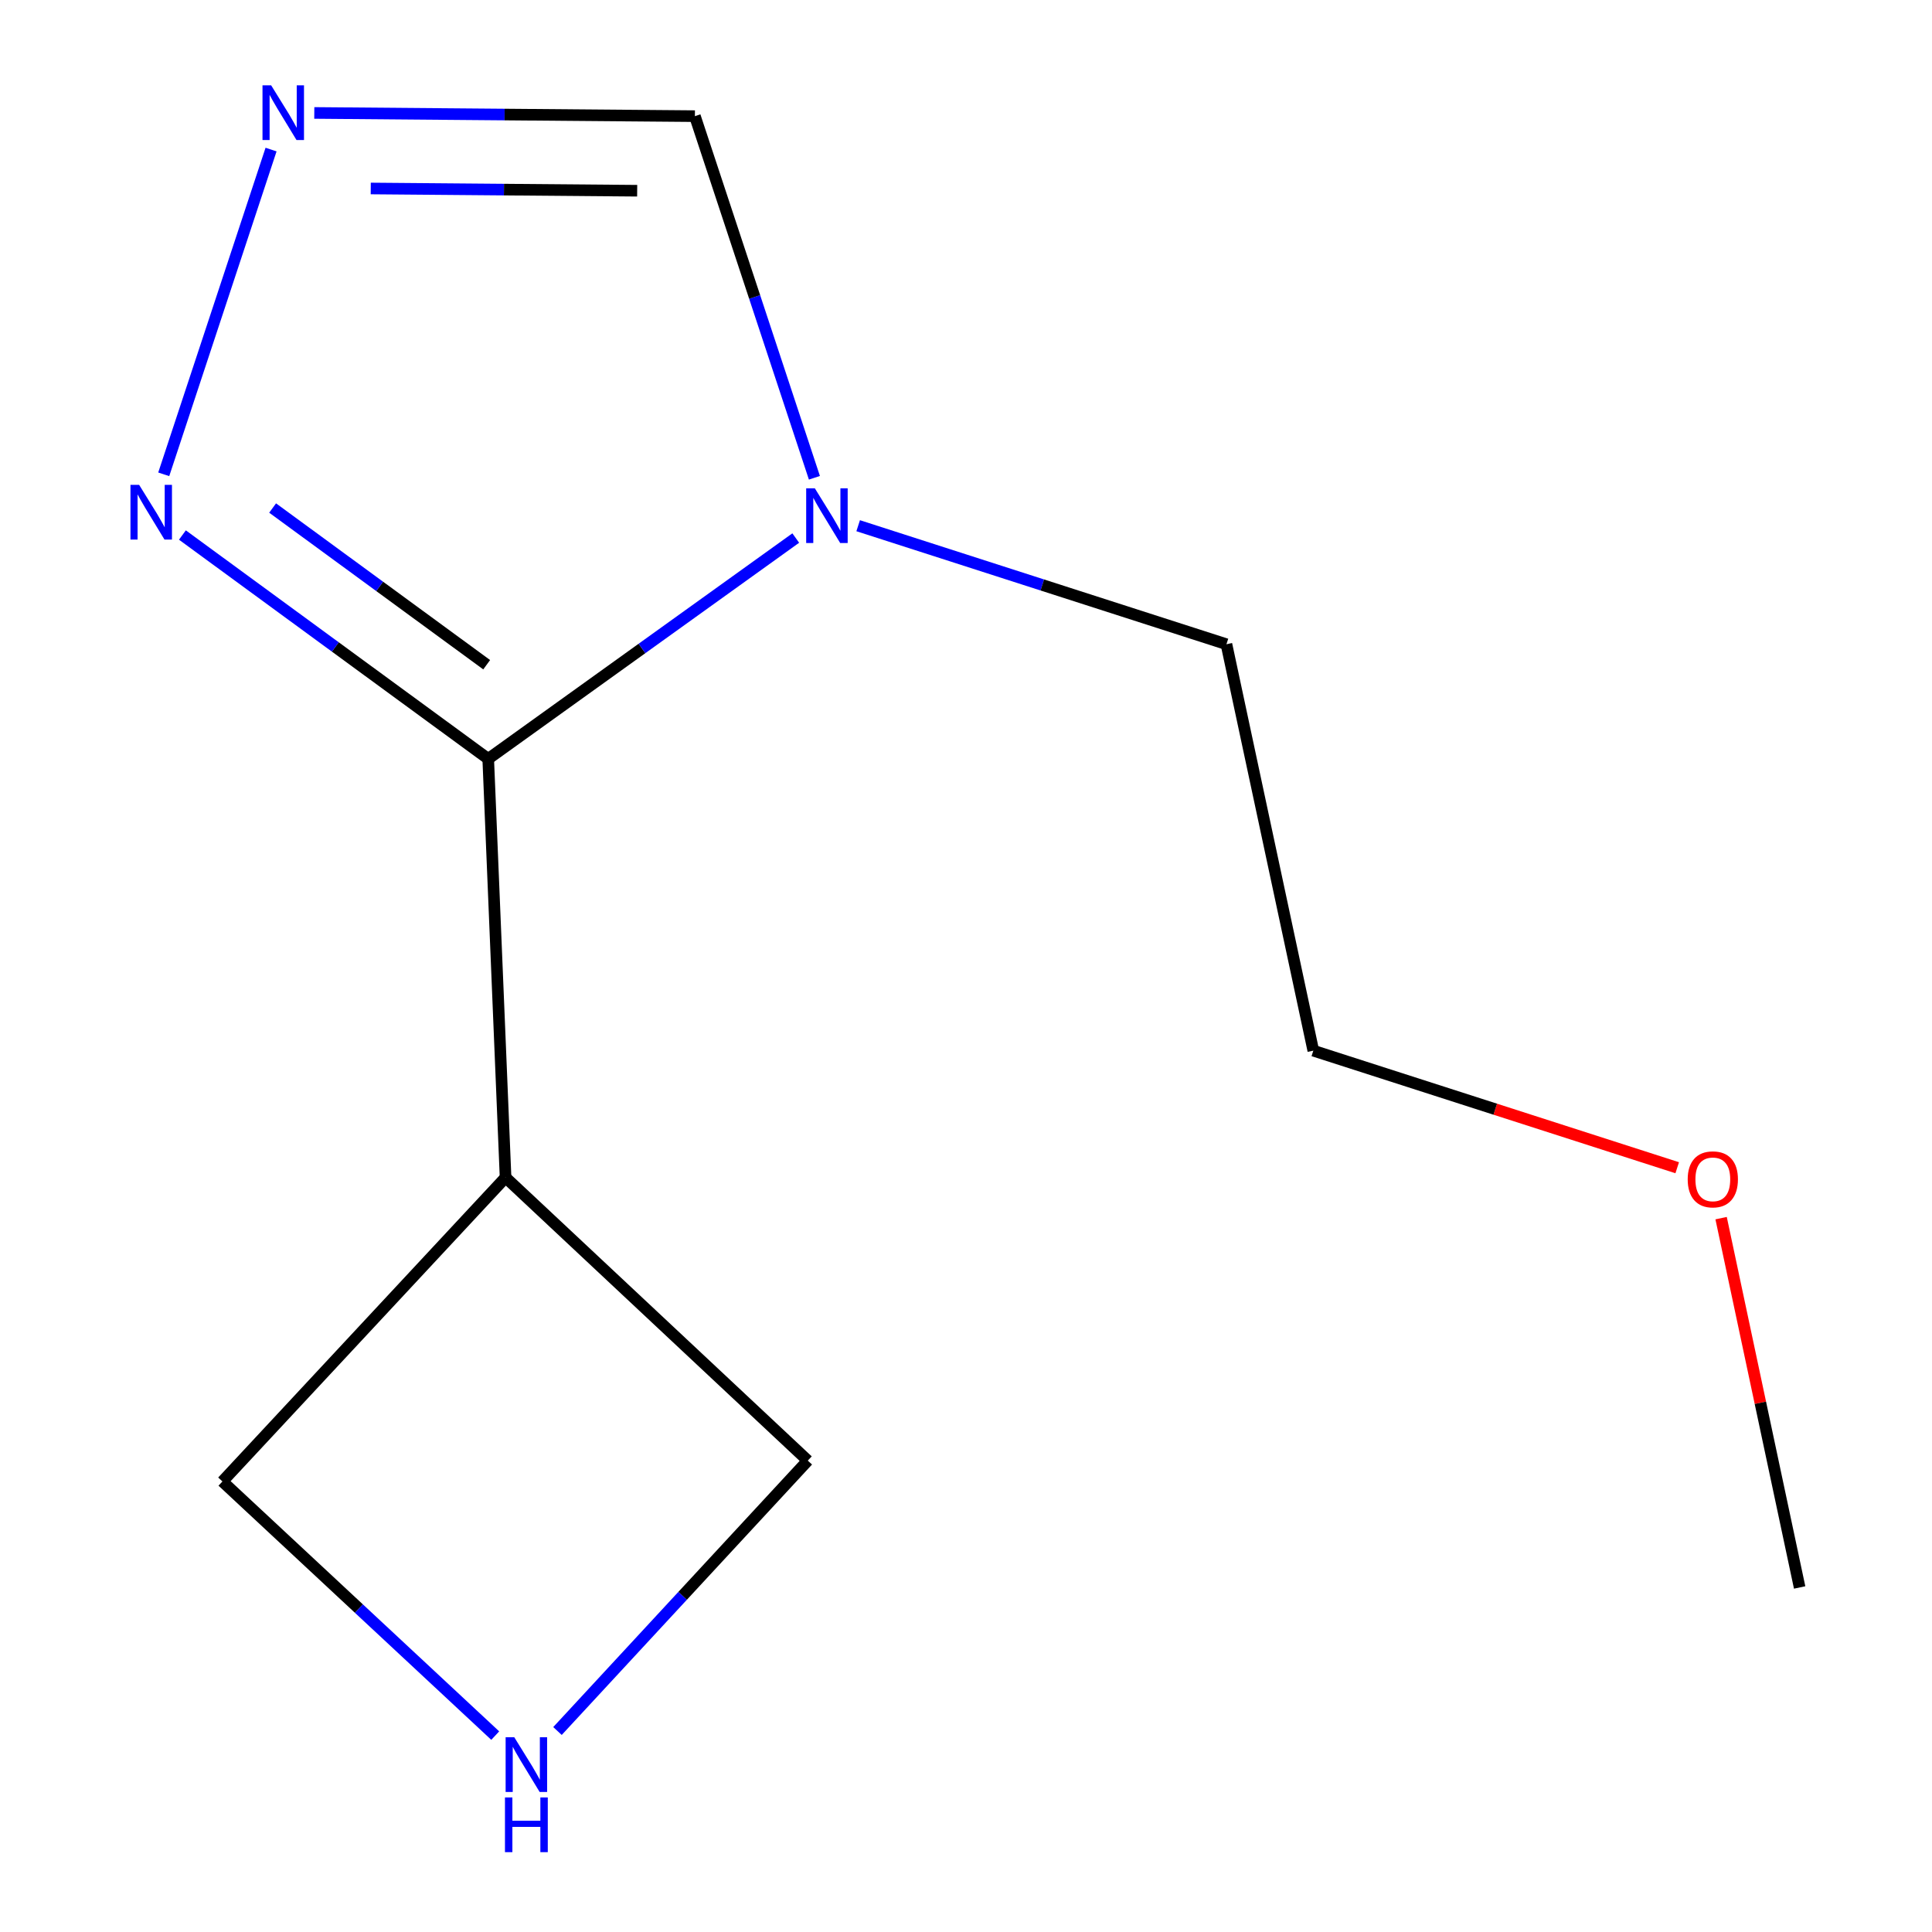 <?xml version='1.0' encoding='iso-8859-1'?>
<svg version='1.1' baseProfile='full'
              xmlns='http://www.w3.org/2000/svg'
                      xmlns:rdkit='http://www.rdkit.org/xml'
                      xmlns:xlink='http://www.w3.org/1999/xlink'
                  xml:space='preserve'
width='1000px' height='1000px' viewBox='0 0 1000 1000'>
<!-- END OF HEADER -->
<rect style='opacity:1.0;fill:#FFFFFF;stroke:none' width='1000' height='1000' x='0' y='0'> </rect>
<path class='bond-0' d='M 252.7,392.789 L 332.29,335.639' style='fill:none;fill-rule:evenodd;stroke:#000000;stroke-width:6px;stroke-linecap:butt;stroke-linejoin:miter;stroke-opacity:1' />
<path class='bond-0' d='M 332.29,335.639 L 411.88,278.49' style='fill:none;fill-rule:evenodd;stroke:#0000FF;stroke-width:6px;stroke-linecap:butt;stroke-linejoin:miter;stroke-opacity:1' />
<path class='bond-1' d='M 252.7,392.789 L 173.557,334.859' style='fill:none;fill-rule:evenodd;stroke:#000000;stroke-width:6px;stroke-linecap:butt;stroke-linejoin:miter;stroke-opacity:1' />
<path class='bond-1' d='M 173.557,334.859 L 94.413,276.929' style='fill:none;fill-rule:evenodd;stroke:#0000FF;stroke-width:6px;stroke-linecap:butt;stroke-linejoin:miter;stroke-opacity:1' />
<path class='bond-1' d='M 251.906,344.058 L 196.505,303.507' style='fill:none;fill-rule:evenodd;stroke:#000000;stroke-width:6px;stroke-linecap:butt;stroke-linejoin:miter;stroke-opacity:1' />
<path class='bond-1' d='M 196.505,303.507 L 141.105,262.956' style='fill:none;fill-rule:evenodd;stroke:#0000FF;stroke-width:6px;stroke-linecap:butt;stroke-linejoin:miter;stroke-opacity:1' />
<path class='bond-3' d='M 252.7,392.789 L 261.679,609.462' style='fill:none;fill-rule:evenodd;stroke:#000000;stroke-width:6px;stroke-linecap:butt;stroke-linejoin:miter;stroke-opacity:1' />
<path class='bond-4' d='M 421.537,247.299 L 390.607,153.707' style='fill:none;fill-rule:evenodd;stroke:#0000FF;stroke-width:6px;stroke-linecap:butt;stroke-linejoin:miter;stroke-opacity:1' />
<path class='bond-4' d='M 390.607,153.707 L 359.677,60.116' style='fill:none;fill-rule:evenodd;stroke:#000000;stroke-width:6px;stroke-linecap:butt;stroke-linejoin:miter;stroke-opacity:1' />
<path class='bond-8' d='M 444.186,272.107 L 539.495,302.779' style='fill:none;fill-rule:evenodd;stroke:#0000FF;stroke-width:6px;stroke-linecap:butt;stroke-linejoin:miter;stroke-opacity:1' />
<path class='bond-8' d='M 539.495,302.779 L 634.803,333.451' style='fill:none;fill-rule:evenodd;stroke:#000000;stroke-width:6px;stroke-linecap:butt;stroke-linejoin:miter;stroke-opacity:1' />
<path class='bond-2' d='M 84.748,245.507 L 140.3,77.413' style='fill:none;fill-rule:evenodd;stroke:#0000FF;stroke-width:6px;stroke-linecap:butt;stroke-linejoin:miter;stroke-opacity:1' />
<path class='bond-13' d='M 162.675,58.46 L 261.176,59.288' style='fill:none;fill-rule:evenodd;stroke:#0000FF;stroke-width:6px;stroke-linecap:butt;stroke-linejoin:miter;stroke-opacity:1' />
<path class='bond-13' d='M 261.176,59.288 L 359.677,60.116' style='fill:none;fill-rule:evenodd;stroke:#000000;stroke-width:6px;stroke-linecap:butt;stroke-linejoin:miter;stroke-opacity:1' />
<path class='bond-13' d='M 191.899,97.56 L 260.849,98.14' style='fill:none;fill-rule:evenodd;stroke:#0000FF;stroke-width:6px;stroke-linecap:butt;stroke-linejoin:miter;stroke-opacity:1' />
<path class='bond-13' d='M 260.849,98.14 L 329.8,98.72' style='fill:none;fill-rule:evenodd;stroke:#000000;stroke-width:6px;stroke-linecap:butt;stroke-linejoin:miter;stroke-opacity:1' />
<path class='bond-6' d='M 261.679,609.462 L 115.137,766.797' style='fill:none;fill-rule:evenodd;stroke:#000000;stroke-width:6px;stroke-linecap:butt;stroke-linejoin:miter;stroke-opacity:1' />
<path class='bond-7' d='M 261.679,609.462 L 418.108,756.004' style='fill:none;fill-rule:evenodd;stroke:#000000;stroke-width:6px;stroke-linecap:butt;stroke-linejoin:miter;stroke-opacity:1' />
<path class='bond-5' d='M 288.551,895.967 L 353.33,825.986' style='fill:none;fill-rule:evenodd;stroke:#0000FF;stroke-width:6px;stroke-linecap:butt;stroke-linejoin:miter;stroke-opacity:1' />
<path class='bond-5' d='M 353.33,825.986 L 418.108,756.004' style='fill:none;fill-rule:evenodd;stroke:#000000;stroke-width:6px;stroke-linecap:butt;stroke-linejoin:miter;stroke-opacity:1' />
<path class='bond-12' d='M 256.335,898.347 L 185.736,832.572' style='fill:none;fill-rule:evenodd;stroke:#0000FF;stroke-width:6px;stroke-linecap:butt;stroke-linejoin:miter;stroke-opacity:1' />
<path class='bond-12' d='M 185.736,832.572 L 115.137,766.797' style='fill:none;fill-rule:evenodd;stroke:#000000;stroke-width:6px;stroke-linecap:butt;stroke-linejoin:miter;stroke-opacity:1' />
<path class='bond-10' d='M 634.803,333.451 L 679.765,543.821' style='fill:none;fill-rule:evenodd;stroke:#000000;stroke-width:6px;stroke-linecap:butt;stroke-linejoin:miter;stroke-opacity:1' />
<path class='bond-9' d='M 868.121,604.417 L 773.943,574.119' style='fill:none;fill-rule:evenodd;stroke:#FF0000;stroke-width:6px;stroke-linecap:butt;stroke-linejoin:miter;stroke-opacity:1' />
<path class='bond-9' d='M 773.943,574.119 L 679.765,543.821' style='fill:none;fill-rule:evenodd;stroke:#000000;stroke-width:6px;stroke-linecap:butt;stroke-linejoin:miter;stroke-opacity:1' />
<path class='bond-11' d='M 890.839,630.508 L 911.166,726.087' style='fill:none;fill-rule:evenodd;stroke:#FF0000;stroke-width:6px;stroke-linecap:butt;stroke-linejoin:miter;stroke-opacity:1' />
<path class='bond-11' d='M 911.166,726.087 L 931.492,821.667' style='fill:none;fill-rule:evenodd;stroke:#000000;stroke-width:6px;stroke-linecap:butt;stroke-linejoin:miter;stroke-opacity:1' />
<path  class='atom-1' d='M 421.756 252.743
L 431.036 267.743
Q 431.956 269.223, 433.436 271.903
Q 434.916 274.583, 434.996 274.743
L 434.996 252.743
L 438.756 252.743
L 438.756 281.063
L 434.876 281.063
L 424.916 264.663
Q 423.756 262.743, 422.516 260.543
Q 421.316 258.343, 420.956 257.663
L 420.956 281.063
L 417.276 281.063
L 417.276 252.743
L 421.756 252.743
' fill='#0000FF'/>
<path  class='atom-2' d='M 72.009 250.952
L 81.289 265.952
Q 82.209 267.432, 83.689 270.112
Q 85.169 272.792, 85.249 272.952
L 85.249 250.952
L 89.009 250.952
L 89.009 279.272
L 85.129 279.272
L 75.169 262.872
Q 74.009 260.952, 72.769 258.752
Q 71.569 256.552, 71.209 255.872
L 71.209 279.272
L 67.529 279.272
L 67.529 250.952
L 72.009 250.952
' fill='#0000FF'/>
<path  class='atom-3' d='M 140.348 44.165
L 149.628 59.165
Q 150.548 60.645, 152.028 63.325
Q 153.508 66.005, 153.588 66.165
L 153.588 44.165
L 157.348 44.165
L 157.348 72.485
L 153.468 72.485
L 143.508 56.085
Q 142.348 54.165, 141.108 51.965
Q 139.908 49.765, 139.548 49.085
L 139.548 72.485
L 135.868 72.485
L 135.868 44.165
L 140.348 44.165
' fill='#0000FF'/>
<path  class='atom-6' d='M 266.191 899.201
L 275.471 914.201
Q 276.391 915.681, 277.871 918.361
Q 279.351 921.041, 279.431 921.201
L 279.431 899.201
L 283.191 899.201
L 283.191 927.521
L 279.311 927.521
L 269.351 911.121
Q 268.191 909.201, 266.951 907.001
Q 265.751 904.801, 265.391 904.121
L 265.391 927.521
L 261.711 927.521
L 261.711 899.201
L 266.191 899.201
' fill='#0000FF'/>
<path  class='atom-6' d='M 261.371 930.353
L 265.211 930.353
L 265.211 942.393
L 279.691 942.393
L 279.691 930.353
L 283.531 930.353
L 283.531 958.673
L 279.691 958.673
L 279.691 945.593
L 265.211 945.593
L 265.211 958.673
L 261.371 958.673
L 261.371 930.353
' fill='#0000FF'/>
<path  class='atom-10' d='M 873.552 610.427
Q 873.552 603.627, 876.912 599.827
Q 880.272 596.027, 886.552 596.027
Q 892.832 596.027, 896.192 599.827
Q 899.552 603.627, 899.552 610.427
Q 899.552 617.307, 896.152 621.227
Q 892.752 625.107, 886.552 625.107
Q 880.312 625.107, 876.912 621.227
Q 873.552 617.347, 873.552 610.427
M 886.552 621.907
Q 890.872 621.907, 893.192 619.027
Q 895.552 616.107, 895.552 610.427
Q 895.552 604.867, 893.192 602.067
Q 890.872 599.227, 886.552 599.227
Q 882.232 599.227, 879.872 602.027
Q 877.552 604.827, 877.552 610.427
Q 877.552 616.147, 879.872 619.027
Q 882.232 621.907, 886.552 621.907
' fill='#FF0000'/>
</svg>
